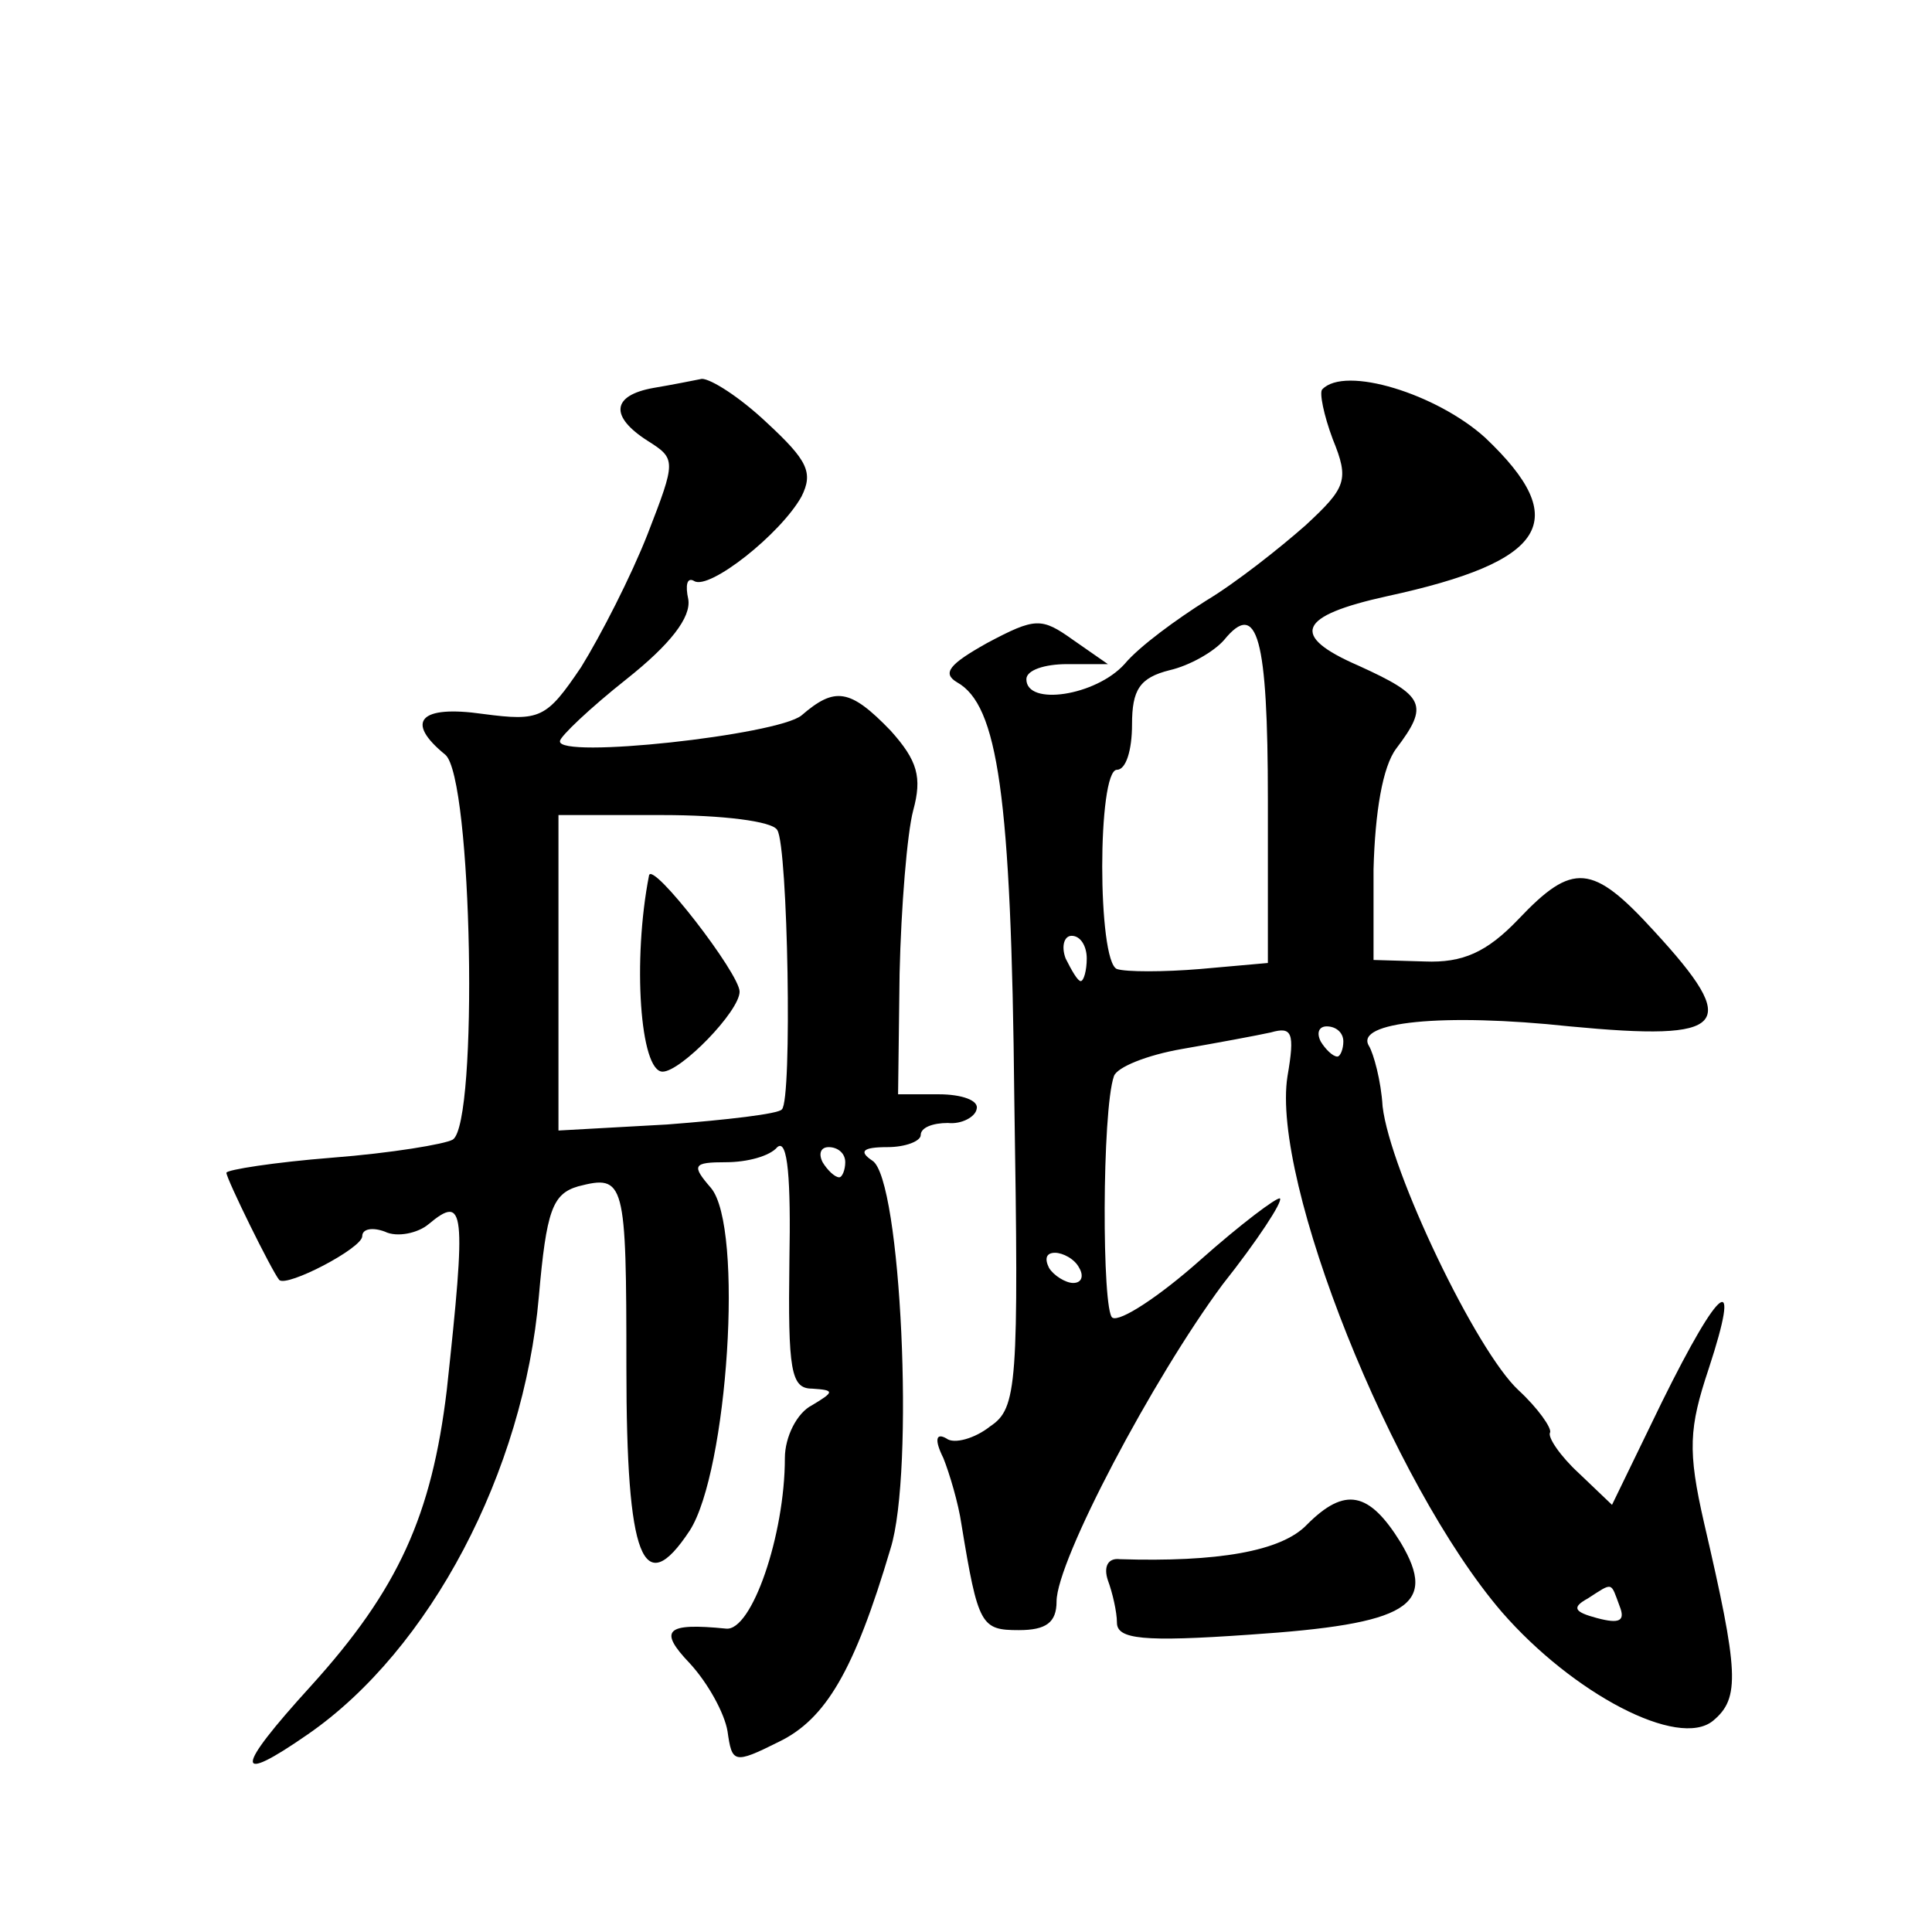 <?xml version="1.0" standalone="no"?>
<!DOCTYPE svg PUBLIC "-//W3C//DTD SVG 20010904//EN"
 "http://www.w3.org/TR/2001/REC-SVG-20010904/DTD/svg10.dtd">
<svg version="1.0" xmlns="http://www.w3.org/2000/svg"
 width="128pt" height="128pt" viewBox="0 0 128 128"
 preserveAspectRatio="xMidYMid meet">
<g transform="translate(0,128) scale(0.1,-0.1)"
fill="#0" stroke="none">
<path d="M433 1023 c-28 -5 -29 -19 -4 -35 19 -12 19 -13 0 -62 -11 -28 -31 -67
-44 -88 -23 -34 -27 -36 -65 -31 -42 6 -52 -5 -25 -27 18 -15 22 -244 5 -255 -5
-3 -41 -9 -80 -12 -38 -3 -70 -8 -70 -10 0 -4 30 -65 35 -71 5 -5 55 21 55 29 0
5 7 6 15 3 8 -4 22 -1 29 5 24 20 25 10 12 -110 -10 -83 -32 -132 -90 -196 -51
-56 -51 -66 -2 -32 81 56 143 174 153 290 5 57 9 68 26 73 31 8 32 4 32 -120 0
-127 11 -155 42 -108 25 39 36 201 14 227 -13 15 -12 17 10 17 14 0 29 4 34 10
7 6 9 -22 8 -75 -1 -73 1 -85 15 -85 15 -1 15 -2 0 -11 -10 -5 -18 -21 -18 -35
0 -51 -22 -115 -39 -113 -40 4 -45 -1 -24 -23 12 -13 23 -33 25 -45 3 -21 4 -22
34 -7 31 15 50 47 74 128 16 51 7 245 -12 257 -9 6 -7 9 10 9 12 0 22 4 22 8 0
5 8 8 18 8 9 -1 18 4 19 9 2 6 -10 10 -25 10 l-27 0 1 80 c1 44 5 93 9 108 6 22
3 33 -15 53 -27 28 -37 29 -59 10 -16 -13 -162 -29 -160 -17 0 3 20 22 44 41 29
23 43 41 41 53 -2 9 -1 15 4 12 10 -6 57 31 71 56 8 16 4 24 -23 49 -18 17 -37
29 -43 29 -5 -1 -20 -4 -32 -6z m82 -293 c7 -11 10 -179 3 -185 -2 -3 -37 -7 -76
-10 l-72 -4 0 104 0 105 69 0 c39 0 73 -4 76 -10z m45 -220 c0 -5 -2 -10 -4 -10
-3 0 -8 5 -11 10 -3 6 -1 10 4 10 6 0 11 -4 11 -10z M430 700 c-11 -56 -6 -130
9 -130 12 0 51 40 51 53 0 12 -58 87 -60 77z M876 1022 c-2 -2 1 -17 7 -33 11 -27
9 -32 -18 -57 -17 -15 -46 -38 -66 -50 -19 -12 -44 -30 -54 -42 -19 -21 -65 -28
-65 -10 0 6 12 10 27 10 l27 0 -23 16 c-21 15 -25 15 -57 -2 -25 -14 -30 -20 -20
-26 27 -15 36 -74 38 -276 3 -190 2 -205 -16 -217 -10 -8 -24 -12 -29 -8 -7 4 -8
-1 -2 -13 4 -10 10 -30 12 -44 11 -67 13 -70 38 -70 18 0 25 5 25 19 0 27 64 148
110 210 23 29 40 55 38 57 -2 1 -26 -17 -53 -41 -27 -24 -53 -41 -58 -38 -7 4 -7
137 1 160 2 6 22 14 45 18 23 4 50 9 59 11 14 4 16 0 11 -29 -11 -69 69 -270 142
-355 47 -54 117 -91 140 -72 18 15 17 32 -6 131 -11 48 -10 63 3 102 22 67 8 57
-31 -22 l-33 -68 -22 21 c-12 11 -21 24 -19 27 1 3 -8 16 -21 28 -28 26 -85 145
-90 188 -1 17 -6 35 -9 40 -10 16 49 22 133 13 105 -10 114 0 56 63 -41 45 -54
46 -90 8 -21 -22 -37 -29 -62 -28 l-34 1 0 60 c1 38 6 68 15 80 22 29 19 35 -25
55 -46 20 -40 33 19 46 106 23 123 50 65 105 -32 29 -93 48 -108 32z m-36 -272
l0 -108 -45 -4 c-24 -2 -49 -2 -55 0 -13 5 -13 132 0 132 6 0 10 13 10 30 0 23
5 31 25 36 13 3 29 12 36 20 22 27 29 2 29 -106z m-120 -105 c0 -8 -2 -15 -4 -15
-2 0 -6 7 -10 15 -3 8 -1 15 4 15 6 0 10 -7 10 -15z m170 -55 c0 -5 -2 -10 -4 -10
-3 0 -8 5 -11 10 -3 6 -1 10 4 10 6 0 11 -4 11 -10z m-175 -150 c3 -5 2 -10 -4
-10 -5 0 -13 5 -16 10 -3 6 -2 10 4 10 5 0 13 -4 16 -10z m358 -224 c4 -10 0 -12
-15 -8 -15 4 -17 7 -6 13 17 11 15 11 21 -5z M866 270 c-17 -18 -60 -25 -124 -23
-8 1 -11 -5 -8 -14 3 -8 6 -21 6 -28 0 -11 17 -13 88 -8 105 7 125 19 100 61 -21
34 -37 37 -62 12z"/>
</g>
</svg>
